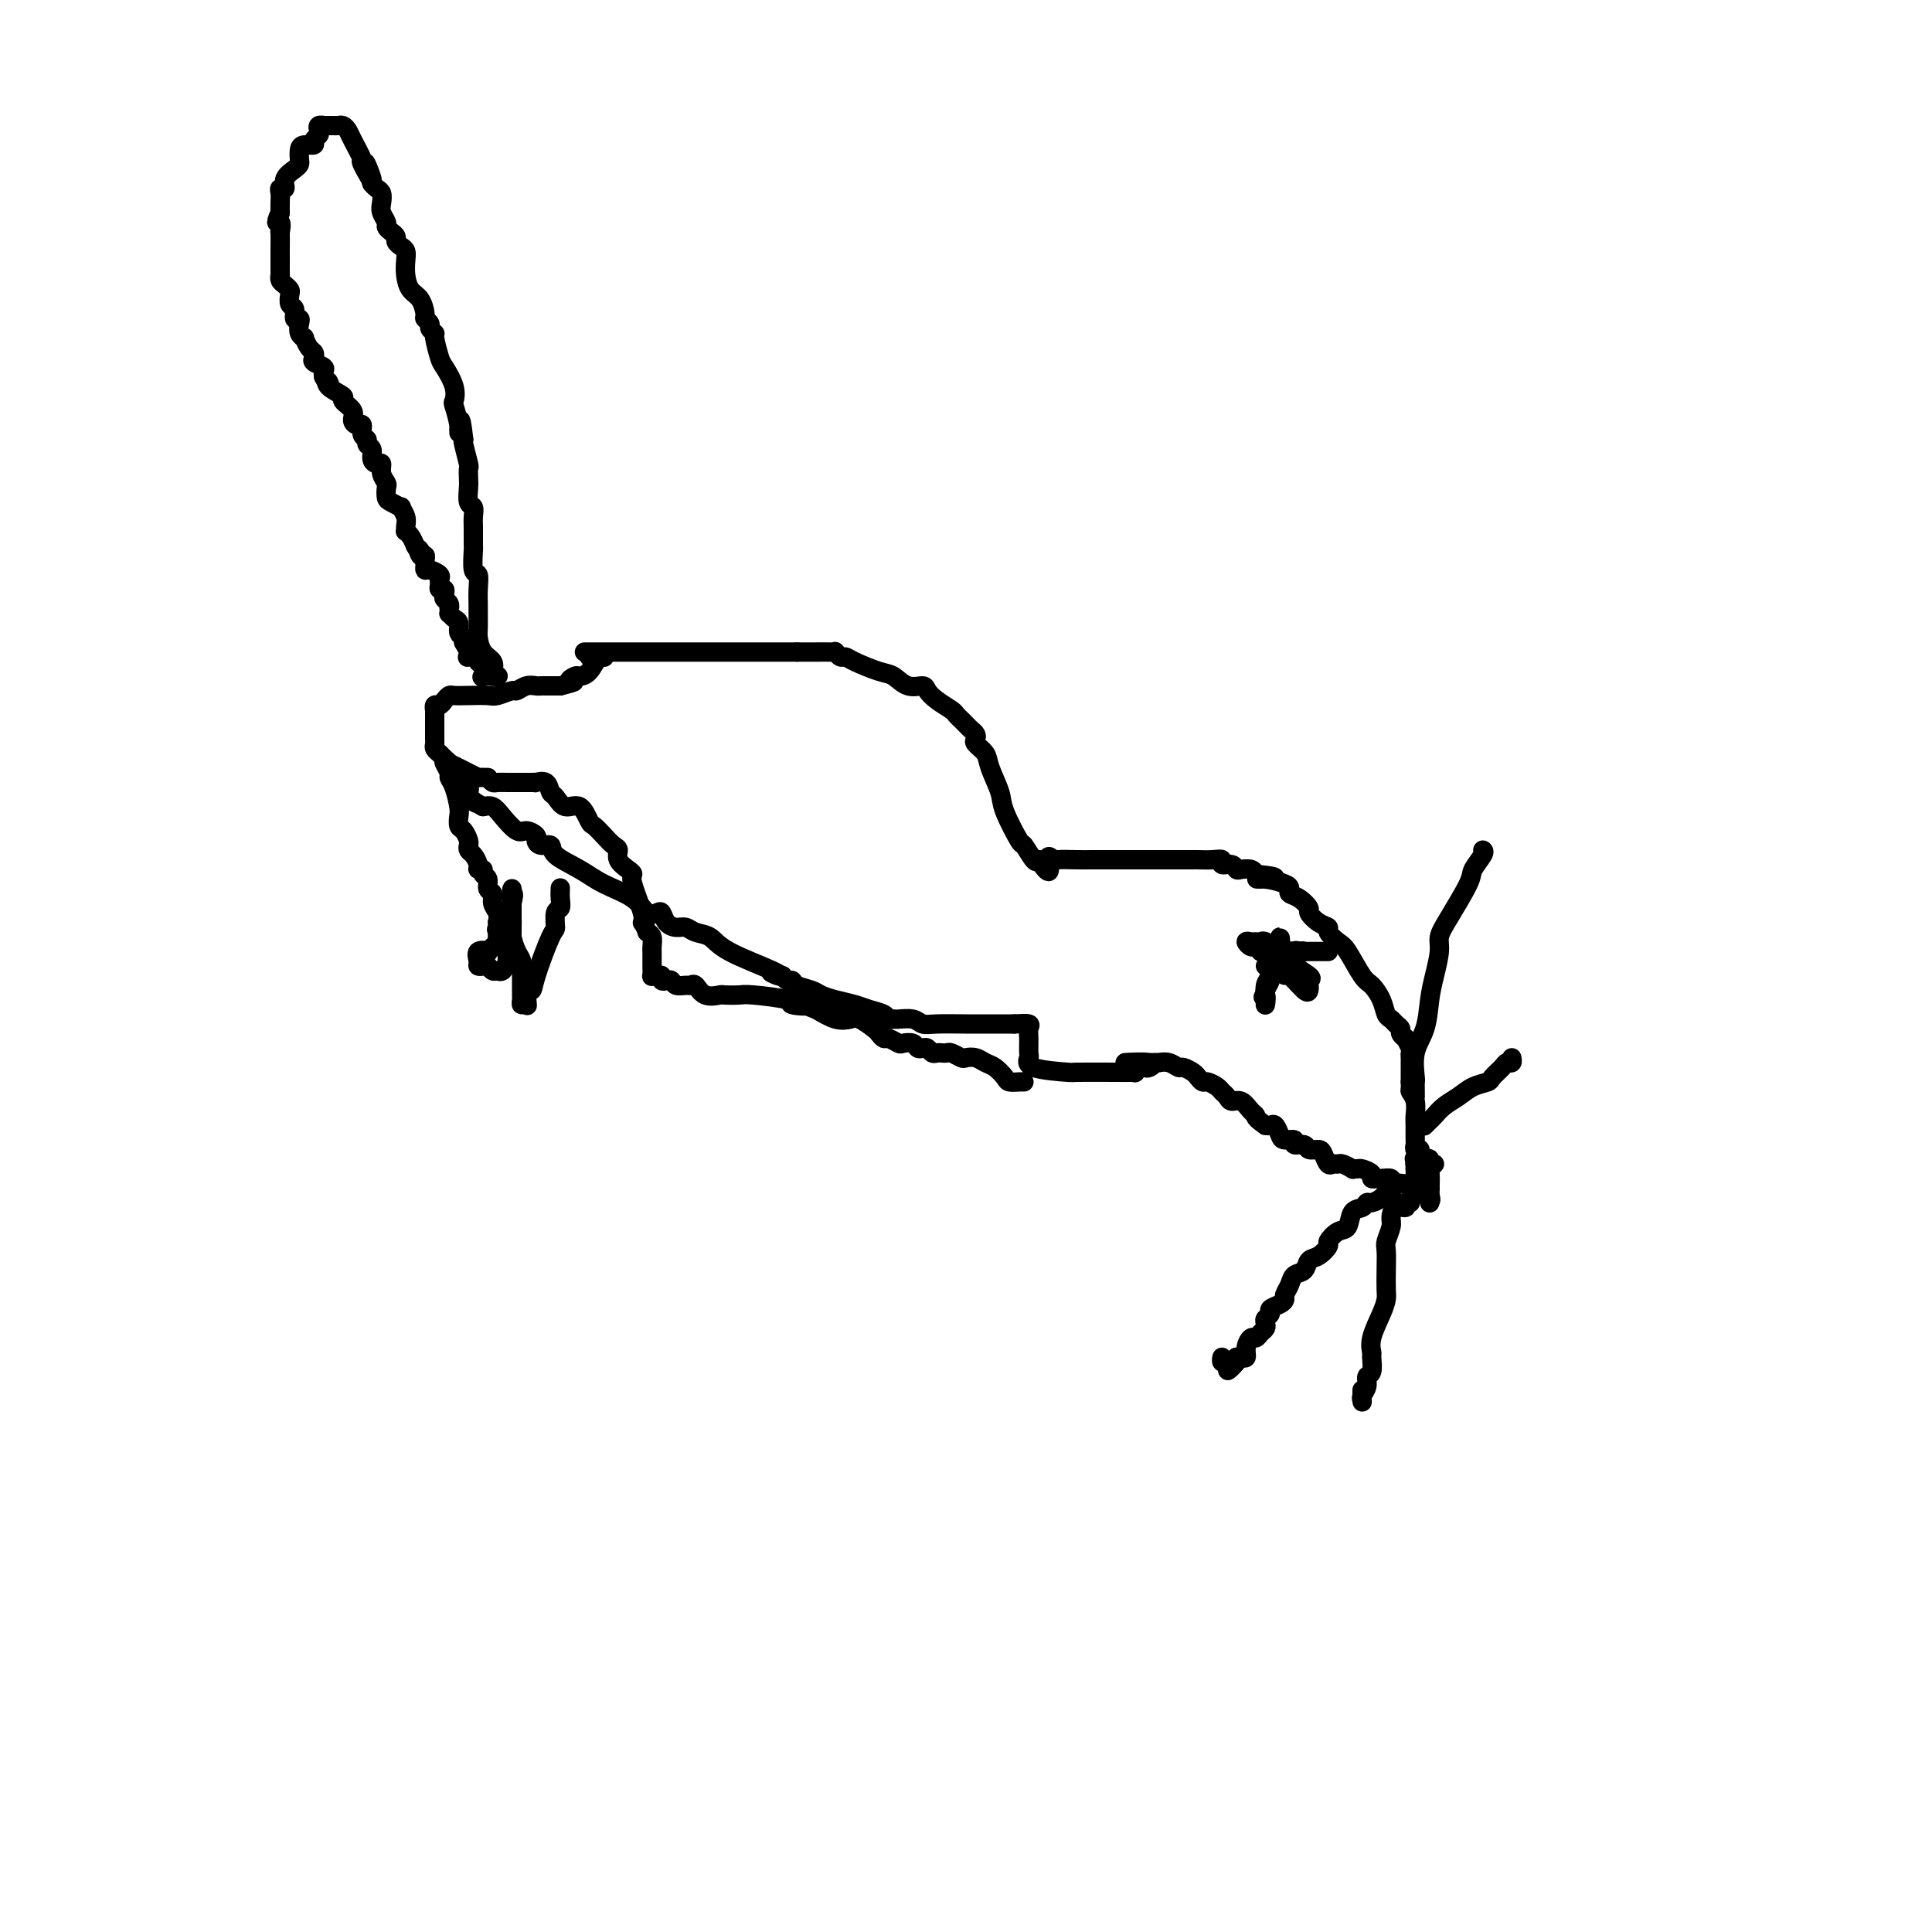 <svg viewBox='0 0 400 400' version='1.1' xmlns='http://www.w3.org/2000/svg' xmlns:xlink='http://www.w3.org/1999/xlink'><g fill='none' stroke='#000000' stroke-width='4' stroke-linecap='round' stroke-linejoin='round'><path d='M121,135c0.310,0.000 0.620,0.000 1,0c0.380,0.000 0.828,0.000 1,0c0.172,0.000 0.066,0.000 1,0c0.934,0.000 2.908,0.000 4,0c1.092,-0.000 1.304,0.000 2,0c0.696,0.000 1.877,0.000 3,0c1.123,0.000 2.188,0.000 3,0c0.812,0.000 1.369,0.000 2,0c0.631,0.000 1.335,0.000 2,0c0.665,0.000 1.291,0.000 2,0c0.709,0.000 1.503,0.000 2,0c0.497,0.000 0.699,0.000 1,0c0.301,0.000 0.703,0.000 1,0c0.297,0.000 0.490,0.000 1,0c0.510,0.000 1.336,0.000 2,0c0.664,0.000 1.167,0.000 2,0c0.833,0.000 1.996,0.000 3,0c1.004,0.000 1.847,0.000 3,0c1.153,0.000 2.615,0.000 4,0c1.385,0.000 2.692,0.000 4,0'/><path d='M165,135c7.548,0.001 4.418,0.004 4,0c-0.418,-0.004 1.877,-0.016 3,0c1.123,0.016 1.075,0.059 1,0c-0.075,-0.059 -0.175,-0.219 0,0c0.175,0.219 0.627,0.817 1,1c0.373,0.183 0.669,-0.048 1,0c0.331,0.048 0.698,0.376 2,1c1.302,0.624 3.539,1.542 5,2c1.461,0.458 2.148,0.454 3,1c0.852,0.546 1.871,1.642 3,2c1.129,0.358 2.368,-0.020 3,0c0.632,0.020 0.656,0.439 1,1c0.344,0.561 1.009,1.264 2,2c0.991,0.736 2.307,1.507 3,2c0.693,0.493 0.764,0.709 1,1c0.236,0.291 0.638,0.655 1,1c0.362,0.345 0.684,0.669 1,1c0.316,0.331 0.628,0.669 1,1c0.372,0.331 0.805,0.656 1,1c0.195,0.344 0.150,0.707 0,1c-0.150,0.293 -0.407,0.514 0,1c0.407,0.486 1.479,1.235 2,2c0.521,0.765 0.492,1.547 1,3c0.508,1.453 1.554,3.577 2,5c0.446,1.423 0.291,2.144 1,4c0.709,1.856 2.283,4.848 3,6c0.717,1.152 0.578,0.464 1,1c0.422,0.536 1.406,2.296 2,3c0.594,0.704 0.797,0.352 1,0'/><path d='M215,178c3.179,4.796 2.127,1.285 2,0c-0.127,-1.285 0.671,-0.344 1,0c0.329,0.344 0.190,0.092 1,0c0.810,-0.092 2.569,-0.025 4,0c1.431,0.025 2.532,0.007 3,0c0.468,-0.007 0.301,-0.002 1,0c0.699,0.002 2.263,0.000 3,0c0.737,-0.000 0.645,-0.000 1,0c0.355,0.000 1.156,0.000 2,0c0.844,-0.000 1.732,-0.000 2,0c0.268,0.000 -0.083,0.000 0,0c0.083,-0.000 0.599,-0.000 1,0c0.401,0.000 0.688,-0.000 1,0c0.312,0.000 0.651,0.000 1,0c0.349,-0.000 0.708,-0.000 1,0c0.292,0.000 0.516,0.000 1,0c0.484,-0.000 1.227,-0.000 2,0c0.773,0.000 1.575,0.000 2,0c0.425,-0.000 0.472,-0.001 1,0c0.528,0.001 1.537,0.004 2,0c0.463,-0.004 0.379,-0.016 1,0c0.621,0.016 1.945,0.061 3,0c1.055,-0.061 1.840,-0.226 2,0c0.160,0.226 -0.304,0.844 0,1c0.304,0.156 1.377,-0.152 2,0c0.623,0.152 0.796,0.762 1,1c0.204,0.238 0.440,0.102 1,0c0.560,-0.102 1.446,-0.172 2,0c0.554,0.172 0.777,0.586 1,1'/><path d='M260,181c7.188,0.704 2.657,0.962 1,1c-1.657,0.038 -0.438,-0.146 1,0c1.438,0.146 3.097,0.620 4,1c0.903,0.380 1.049,0.664 1,1c-0.049,0.336 -0.295,0.724 0,1c0.295,0.276 1.131,0.441 2,1c0.869,0.559 1.772,1.511 2,2c0.228,0.489 -0.220,0.516 0,1c0.220,0.484 1.107,1.425 2,2c0.893,0.575 1.790,0.784 2,1c0.210,0.216 -0.267,0.437 0,1c0.267,0.563 1.280,1.466 2,2c0.720,0.534 1.149,0.700 2,2c0.851,1.300 2.126,3.735 3,5c0.874,1.265 1.347,1.361 2,2c0.653,0.639 1.485,1.820 2,3c0.515,1.180 0.711,2.357 1,3c0.289,0.643 0.670,0.751 1,1c0.330,0.249 0.609,0.639 1,1c0.391,0.361 0.893,0.692 1,1c0.107,0.308 -0.182,0.593 0,1c0.182,0.407 0.833,0.935 1,1c0.167,0.065 -0.151,-0.334 0,0c0.151,0.334 0.773,1.402 1,2c0.227,0.598 0.061,0.727 0,1c-0.061,0.273 -0.016,0.692 0,1c0.016,0.308 0.004,0.506 0,1c-0.004,0.494 -0.001,1.284 0,2c0.001,0.716 0.001,1.358 0,2'/><path d='M292,224c0.094,1.767 -0.171,1.685 0,2c0.171,0.315 0.778,1.025 1,2c0.222,0.975 0.058,2.213 0,3c-0.058,0.787 -0.012,1.123 0,2c0.012,0.877 -0.012,2.294 0,3c0.012,0.706 0.059,0.701 0,1c-0.059,0.299 -0.226,0.902 0,1c0.226,0.098 0.844,-0.311 1,0c0.156,0.311 -0.151,1.340 0,2c0.151,0.660 0.758,0.949 1,1c0.242,0.051 0.118,-0.137 0,0c-0.118,0.137 -0.231,0.597 0,1c0.231,0.403 0.804,0.747 1,1c0.196,0.253 0.014,0.414 0,1c-0.014,0.586 0.139,1.596 0,2c-0.139,0.404 -0.569,0.202 -1,0'/><path d='M295,246c0.253,3.177 -0.616,0.120 -1,-1c-0.384,-1.120 -0.283,-0.304 -1,0c-0.717,0.304 -2.251,0.096 -3,0c-0.749,-0.096 -0.711,-0.078 -1,0c-0.289,0.078 -0.905,0.218 -1,0c-0.095,-0.218 0.330,-0.793 0,-1c-0.330,-0.207 -1.416,-0.045 -2,0c-0.584,0.045 -0.667,-0.026 -1,0c-0.333,0.026 -0.917,0.150 -1,0c-0.083,-0.150 0.333,-0.575 0,-1c-0.333,-0.425 -1.417,-0.850 -2,-1c-0.583,-0.150 -0.667,-0.026 -1,0c-0.333,0.026 -0.915,-0.046 -1,0c-0.085,0.046 0.328,0.210 0,0c-0.328,-0.210 -1.398,-0.795 -2,-1c-0.602,-0.205 -0.738,-0.031 -1,0c-0.262,0.031 -0.652,-0.082 -1,0c-0.348,0.082 -0.655,0.358 -1,0c-0.345,-0.358 -0.727,-1.349 -1,-2c-0.273,-0.651 -0.435,-0.963 -1,-1c-0.565,-0.037 -1.531,0.201 -2,0c-0.469,-0.201 -0.440,-0.840 -1,-1c-0.560,-0.160 -1.708,0.160 -2,0c-0.292,-0.160 0.273,-0.799 0,-1c-0.273,-0.201 -1.382,0.037 -2,0c-0.618,-0.037 -0.743,-0.350 -1,-1c-0.257,-0.650 -0.646,-1.636 -1,-2c-0.354,-0.364 -0.673,-0.104 -1,0c-0.327,0.104 -0.664,0.052 -1,0'/><path d='M262,233c-2.428,-1.663 -1.998,-1.822 -2,-2c-0.002,-0.178 -0.434,-0.376 -1,-1c-0.566,-0.624 -1.264,-1.672 -2,-2c-0.736,-0.328 -1.510,0.066 -2,0c-0.490,-0.066 -0.694,-0.591 -1,-1c-0.306,-0.409 -0.712,-0.701 -1,-1c-0.288,-0.299 -0.457,-0.605 -1,-1c-0.543,-0.395 -1.459,-0.881 -2,-1c-0.541,-0.119 -0.708,0.127 -1,0c-0.292,-0.127 -0.711,-0.626 -1,-1c-0.289,-0.374 -0.449,-0.622 -1,-1c-0.551,-0.378 -1.492,-0.886 -2,-1c-0.508,-0.114 -0.582,0.166 -1,0c-0.418,-0.166 -1.181,-0.776 -2,-1c-0.819,-0.224 -1.694,-0.060 -2,0c-0.306,0.060 -0.042,0.016 0,0c0.042,-0.016 -0.138,-0.005 -1,0c-0.862,0.005 -2.406,0.005 -3,0c-0.594,-0.005 -0.239,-0.015 -1,0c-0.761,0.015 -2.637,0.056 -2,0c0.637,-0.056 3.787,-0.207 5,0c1.213,0.207 0.489,0.774 0,1c-0.489,0.226 -0.745,0.113 -1,0'/><path d='M237,221c0.456,0.094 -0.403,-0.171 -1,0c-0.597,0.171 -0.932,0.778 -1,1c-0.068,0.222 0.132,0.060 0,0c-0.132,-0.060 -0.597,-0.018 -1,0c-0.403,0.018 -0.745,0.012 -3,0c-2.255,-0.012 -6.422,-0.029 -8,0c-1.578,0.029 -0.566,0.103 -2,0c-1.434,-0.103 -5.313,-0.384 -7,-1c-1.687,-0.616 -1.182,-1.566 -1,-2c0.182,-0.434 0.040,-0.351 0,-1c-0.040,-0.649 0.020,-2.030 0,-3c-0.020,-0.970 -0.121,-1.530 0,-2c0.121,-0.470 0.463,-0.848 0,-1c-0.463,-0.152 -1.732,-0.076 -3,0'/><path d='M210,212c-0.882,0.000 -1.587,0.000 -2,0c-0.413,-0.000 -0.533,-0.000 -1,0c-0.467,0.000 -1.280,0.001 -2,0c-0.720,-0.001 -1.346,-0.004 -2,0c-0.654,0.004 -1.334,0.015 -3,0c-1.666,-0.015 -4.316,-0.057 -6,0c-1.684,0.057 -2.402,0.212 -3,0c-0.598,-0.212 -1.076,-0.792 -2,-1c-0.924,-0.208 -2.295,-0.045 -3,0c-0.705,0.045 -0.743,-0.029 -1,0c-0.257,0.029 -0.733,0.163 -1,0c-0.267,-0.163 -0.327,-0.621 -1,-1c-0.673,-0.379 -1.961,-0.679 -3,-1c-1.039,-0.321 -1.830,-0.663 -3,-1c-1.170,-0.337 -2.719,-0.669 -4,-1c-1.281,-0.331 -2.294,-0.662 -3,-1c-0.706,-0.338 -1.106,-0.682 -2,-1c-0.894,-0.318 -2.281,-0.611 -3,-1c-0.719,-0.389 -0.771,-0.874 -1,-1c-0.229,-0.126 -0.637,0.107 -1,0c-0.363,-0.107 -0.682,-0.553 -1,-1'/><path d='M162,202c-4.011,-1.384 -2.037,-0.346 -1,0c1.037,0.346 1.137,-0.002 -1,-1c-2.137,-0.998 -6.512,-2.645 -9,-4c-2.488,-1.355 -3.090,-2.417 -4,-3c-0.910,-0.583 -2.128,-0.685 -3,-1c-0.872,-0.315 -1.399,-0.841 -2,-1c-0.601,-0.159 -1.277,0.051 -2,0c-0.723,-0.051 -1.492,-0.362 -2,-1c-0.508,-0.638 -0.754,-1.602 -1,-2c-0.246,-0.398 -0.493,-0.231 -1,0c-0.507,0.231 -1.275,0.526 -2,0c-0.725,-0.526 -1.408,-1.872 -3,-3c-1.592,-1.128 -4.093,-2.039 -6,-3c-1.907,-0.961 -3.219,-1.973 -5,-3c-1.781,-1.027 -4.031,-2.067 -5,-3c-0.969,-0.933 -0.658,-1.757 -1,-2c-0.342,-0.243 -1.336,0.095 -2,0c-0.664,-0.095 -0.997,-0.623 -1,-1c-0.003,-0.377 0.323,-0.602 0,-1c-0.323,-0.398 -1.294,-0.969 -2,-1c-0.706,-0.031 -1.148,0.476 -2,0c-0.852,-0.476 -2.114,-1.936 -3,-3c-0.886,-1.064 -1.396,-1.733 -2,-2c-0.604,-0.267 -1.302,-0.134 -2,0'/><path d='M100,167c-9.985,-5.592 -3.946,-2.072 -2,-1c1.946,1.072 -0.201,-0.305 -1,-1c-0.799,-0.695 -0.252,-0.707 0,-1c0.252,-0.293 0.208,-0.866 0,-1c-0.208,-0.134 -0.581,0.171 -1,0c-0.419,-0.171 -0.883,-0.819 -1,-1c-0.117,-0.181 0.113,0.106 0,0c-0.113,-0.106 -0.569,-0.606 -1,-1c-0.431,-0.394 -0.836,-0.683 -1,-1c-0.164,-0.317 -0.086,-0.662 0,-1c0.086,-0.338 0.181,-0.668 0,-1c-0.181,-0.332 -0.637,-0.666 -1,-1c-0.363,-0.334 -0.633,-0.667 -1,-1c-0.367,-0.333 -0.830,-0.667 -1,-1c-0.170,-0.333 -0.045,-0.667 0,-1c0.045,-0.333 0.012,-0.667 0,-1c-0.012,-0.333 -0.003,-0.667 0,-1c0.003,-0.333 0.001,-0.667 0,-1c-0.001,-0.333 -0.000,-0.667 0,-1c0.000,-0.333 0.000,-0.667 0,-1c-0.000,-0.333 -0.000,-0.667 0,-1'/><path d='M90,148c0.013,-1.246 0.045,-0.859 0,-1c-0.045,-0.141 -0.168,-0.808 0,-1c0.168,-0.192 0.627,0.092 1,0c0.373,-0.092 0.660,-0.561 1,-1c0.340,-0.439 0.733,-0.849 1,-1c0.267,-0.151 0.408,-0.045 1,0c0.592,0.045 1.635,0.027 3,0c1.365,-0.027 3.051,-0.064 4,0c0.949,0.064 1.161,0.227 2,0c0.839,-0.227 2.305,-0.846 3,-1c0.695,-0.154 0.620,0.155 1,0c0.380,-0.155 1.215,-0.774 2,-1c0.785,-0.226 1.520,-0.061 2,0c0.480,0.061 0.706,0.016 1,0c0.294,-0.016 0.656,-0.004 1,0c0.344,0.004 0.670,0.001 1,0c0.330,-0.001 0.666,-0.000 1,0c0.334,0.000 0.667,0.000 1,0'/><path d='M116,142c4.424,-1.093 2.484,-0.826 2,-1c-0.484,-0.174 0.487,-0.789 1,-1c0.513,-0.211 0.569,-0.018 1,0c0.431,0.018 1.237,-0.139 2,-1c0.763,-0.861 1.484,-2.427 2,-3c0.516,-0.573 0.828,-0.154 1,0c0.172,0.154 0.203,0.041 0,0c-0.203,-0.041 -0.642,-0.011 -1,0c-0.358,0.011 -0.635,0.003 -1,0c-0.365,-0.003 -0.819,-0.001 -1,0c-0.181,0.001 -0.091,0.000 0,0'/><path d='M103,140c0.109,-0.017 0.219,-0.034 0,0c-0.219,0.034 -0.766,0.118 -1,0c-0.234,-0.118 -0.154,-0.439 0,-1c0.154,-0.561 0.381,-1.361 0,-2c-0.381,-0.639 -1.370,-1.115 -2,-2c-0.630,-0.885 -0.901,-2.179 -1,-3c-0.099,-0.821 -0.025,-1.170 0,-2c0.025,-0.830 0.003,-2.142 0,-3c-0.003,-0.858 0.013,-1.264 0,-2c-0.013,-0.736 -0.056,-1.804 0,-3c0.056,-1.196 0.211,-2.520 0,-3c-0.211,-0.480 -0.789,-0.118 -1,-1c-0.211,-0.882 -0.057,-3.010 0,-4c0.057,-0.990 0.015,-0.842 0,-1c-0.015,-0.158 -0.004,-0.622 0,-1c0.004,-0.378 0.002,-0.669 0,-1c-0.002,-0.331 -0.004,-0.703 0,-1c0.004,-0.297 0.015,-0.520 0,-1c-0.015,-0.480 -0.057,-1.216 0,-2c0.057,-0.784 0.211,-1.615 0,-2c-0.211,-0.385 -0.788,-0.324 -1,-1c-0.212,-0.676 -0.061,-2.090 0,-3c0.061,-0.910 0.030,-1.316 0,-2c-0.030,-0.684 -0.060,-1.647 0,-2c0.060,-0.353 0.208,-0.095 0,-1c-0.208,-0.905 -0.774,-2.973 -1,-4c-0.226,-1.027 -0.113,-1.014 0,-1'/><path d='M96,91c-0.706,-6.798 -0.972,-3.293 -1,-2c-0.028,1.293 0.182,0.375 0,-1c-0.182,-1.375 -0.755,-3.205 -1,-4c-0.245,-0.795 -0.161,-0.553 0,-1c0.161,-0.447 0.398,-1.583 0,-3c-0.398,-1.417 -1.431,-3.115 -2,-4c-0.569,-0.885 -0.673,-0.958 -1,-2c-0.327,-1.042 -0.876,-3.053 -1,-4c-0.124,-0.947 0.178,-0.829 0,-1c-0.178,-0.171 -0.834,-0.630 -1,-1c-0.166,-0.370 0.159,-0.651 0,-1c-0.159,-0.349 -0.803,-0.768 -1,-1c-0.197,-0.232 0.052,-0.278 0,-1c-0.052,-0.722 -0.406,-2.119 -1,-3c-0.594,-0.881 -1.430,-1.244 -2,-2c-0.570,-0.756 -0.875,-1.904 -1,-3c-0.125,-1.096 -0.071,-2.139 0,-3c0.071,-0.861 0.160,-1.540 0,-2c-0.160,-0.460 -0.569,-0.701 -1,-1c-0.431,-0.299 -0.885,-0.657 -1,-1c-0.115,-0.343 0.109,-0.672 0,-1c-0.109,-0.328 -0.551,-0.654 -1,-1c-0.449,-0.346 -0.904,-0.712 -1,-1c-0.096,-0.288 0.167,-0.497 0,-1c-0.167,-0.503 -0.766,-1.301 -1,-2c-0.234,-0.699 -0.104,-1.301 0,-2c0.104,-0.699 0.182,-1.496 0,-2c-0.182,-0.504 -0.623,-0.715 -1,-1c-0.377,-0.285 -0.688,-0.642 -1,-1'/><path d='M77,38c-2.810,-8.244 -0.336,-2.355 0,-1c0.336,1.355 -1.468,-1.823 -2,-3c-0.532,-1.177 0.208,-0.354 0,-1c-0.208,-0.646 -1.364,-2.762 -2,-4c-0.636,-1.238 -0.753,-1.600 -1,-2c-0.247,-0.400 -0.626,-0.839 -1,-1c-0.374,-0.161 -0.745,-0.044 -1,0c-0.255,0.044 -0.394,0.015 -1,0c-0.606,-0.015 -1.678,-0.015 -2,0c-0.322,0.015 0.106,0.045 0,0c-0.106,-0.045 -0.745,-0.166 -1,0c-0.255,0.166 -0.128,0.618 0,1c0.128,0.382 0.255,0.693 0,1c-0.255,0.307 -0.891,0.611 -1,1c-0.109,0.389 0.311,0.864 0,1c-0.311,0.136 -1.353,-0.066 -2,0c-0.647,0.066 -0.899,0.401 -1,1c-0.101,0.599 -0.050,1.460 0,2c0.050,0.540 0.101,0.757 0,1c-0.101,0.243 -0.353,0.512 -1,1c-0.647,0.488 -1.690,1.194 -2,2c-0.310,0.806 0.113,1.712 0,2c-0.113,0.288 -0.762,-0.042 -1,0c-0.238,0.042 -0.064,0.454 0,1c0.064,0.546 0.017,1.224 0,2c-0.017,0.776 -0.005,1.650 0,2c0.005,0.350 0.002,0.175 0,0'/><path d='M58,44c-1.392,3.102 -0.373,1.857 0,2c0.373,0.143 0.100,1.673 0,2c-0.100,0.327 -0.027,-0.549 0,0c0.027,0.549 0.007,2.525 0,4c-0.007,1.475 -0.003,2.451 0,3c0.003,0.549 0.004,0.672 0,1c-0.004,0.328 -0.011,0.862 0,1c0.011,0.138 0.042,-0.119 0,0c-0.042,0.119 -0.156,0.613 0,1c0.156,0.387 0.582,0.666 1,1c0.418,0.334 0.829,0.724 1,1c0.171,0.276 0.102,0.437 0,1c-0.102,0.563 -0.237,1.526 0,2c0.237,0.474 0.847,0.459 1,1c0.153,0.541 -0.151,1.638 0,2c0.151,0.362 0.758,-0.010 1,0c0.242,0.010 0.120,0.402 0,1c-0.120,0.598 -0.239,1.403 0,2c0.239,0.597 0.835,0.986 1,1c0.165,0.014 -0.101,-0.347 0,0c0.101,0.347 0.571,1.402 1,2c0.429,0.598 0.819,0.737 1,1c0.181,0.263 0.153,0.648 0,1c-0.153,0.352 -0.433,0.672 0,1c0.433,0.328 1.578,0.665 2,1c0.422,0.335 0.121,0.667 0,1c-0.121,0.333 -0.060,0.666 0,1'/><path d='M67,78c1.670,3.290 1.345,1.514 1,1c-0.345,-0.514 -0.710,0.233 0,1c0.710,0.767 2.494,1.555 3,2c0.506,0.445 -0.267,0.548 0,1c0.267,0.452 1.573,1.252 2,2c0.427,0.748 -0.025,1.443 0,2c0.025,0.557 0.527,0.976 1,1c0.473,0.024 0.915,-0.345 1,0c0.085,0.345 -0.188,1.405 0,2c0.188,0.595 0.838,0.724 1,1c0.162,0.276 -0.163,0.699 0,1c0.163,0.301 0.813,0.479 1,1c0.187,0.521 -0.090,1.387 0,2c0.090,0.613 0.546,0.975 1,1c0.454,0.025 0.906,-0.288 1,0c0.094,0.288 -0.169,1.176 0,2c0.169,0.824 0.771,1.584 1,2c0.229,0.416 0.085,0.488 0,1c-0.085,0.512 -0.110,1.463 0,2c0.110,0.537 0.355,0.658 1,1c0.645,0.342 1.690,0.905 2,1c0.310,0.095 -0.114,-0.276 0,0c0.114,0.276 0.766,1.201 1,2c0.234,0.799 0.052,1.474 0,2c-0.052,0.526 0.027,0.904 0,1c-0.027,0.096 -0.161,-0.090 0,0c0.161,0.090 0.617,0.454 1,1c0.383,0.546 0.691,1.273 1,2'/><path d='M86,113c3.182,5.577 1.637,2.019 1,1c-0.637,-1.019 -0.367,0.502 0,1c0.367,0.498 0.832,-0.025 1,0c0.168,0.025 0.038,0.598 0,1c-0.038,0.402 0.014,0.633 0,1c-0.014,0.367 -0.095,0.872 0,1c0.095,0.128 0.364,-0.119 1,0c0.636,0.119 1.638,0.606 2,1c0.362,0.394 0.083,0.697 0,1c-0.083,0.303 0.029,0.606 0,1c-0.029,0.394 -0.200,0.879 0,1c0.200,0.121 0.772,-0.121 1,0c0.228,0.121 0.114,0.606 0,1c-0.114,0.394 -0.226,0.698 0,1c0.226,0.302 0.792,0.602 1,1c0.208,0.398 0.058,0.895 0,1c-0.058,0.105 -0.026,-0.180 0,0c0.026,0.180 0.044,0.826 0,1c-0.044,0.174 -0.152,-0.122 0,0c0.152,0.122 0.563,0.663 1,1c0.437,0.337 0.901,0.472 1,1c0.099,0.528 -0.166,1.450 0,2c0.166,0.550 0.762,0.729 1,1c0.238,0.271 0.119,0.636 0,1'/><path d='M96,133c1.776,3.276 1.216,1.465 1,1c-0.216,-0.465 -0.087,0.415 0,1c0.087,0.585 0.132,0.877 0,1c-0.132,0.123 -0.441,0.079 0,0c0.441,-0.079 1.633,-0.193 2,0c0.367,0.193 -0.091,0.693 0,1c0.091,0.307 0.732,0.422 1,1c0.268,0.578 0.163,1.619 0,2c-0.163,0.381 -0.384,0.102 0,0c0.384,-0.102 1.373,-0.027 2,0c0.627,0.027 0.894,0.008 1,0c0.106,-0.008 0.053,-0.004 0,0'/><path d='M297,241c-0.437,0.113 -0.873,0.225 -1,0c-0.127,-0.225 0.057,-0.789 0,-1c-0.057,-0.211 -0.355,-0.071 -1,0c-0.645,0.071 -1.637,0.074 -2,0c-0.363,-0.074 -0.097,-0.223 0,0c0.097,0.223 0.025,0.819 0,1c-0.025,0.181 -0.004,-0.053 0,0c0.004,0.053 -0.010,0.393 0,1c0.010,0.607 0.045,1.483 0,2c-0.045,0.517 -0.170,0.676 0,1c0.170,0.324 0.634,0.813 1,1c0.366,0.187 0.634,0.072 1,0c0.366,-0.072 0.830,-0.102 1,0c0.170,0.102 0.046,0.335 0,1c-0.046,0.665 -0.013,1.761 0,2c0.013,0.239 0.007,-0.381 0,-1'/><path d='M296,248c0.463,1.084 0.120,-0.206 0,-1c-0.120,-0.794 -0.017,-1.092 0,-1c0.017,0.092 -0.051,0.575 0,0c0.051,-0.575 0.220,-2.206 0,-3c-0.220,-0.794 -0.829,-0.750 -1,-1c-0.171,-0.250 0.098,-0.795 0,-1c-0.098,-0.205 -0.562,-0.069 -1,0c-0.438,0.069 -0.849,0.070 -1,0c-0.151,-0.070 -0.041,-0.211 0,0c0.041,0.211 0.012,0.775 0,1c-0.012,0.225 -0.006,0.113 0,0'/><path d='M295,233c-0.094,0.096 -0.188,0.192 0,0c0.188,-0.192 0.658,-0.671 1,-1c0.342,-0.329 0.558,-0.508 1,-1c0.442,-0.492 1.112,-1.297 2,-2c0.888,-0.703 1.996,-1.305 3,-2c1.004,-0.695 1.904,-1.483 3,-2c1.096,-0.517 2.389,-0.765 3,-1c0.611,-0.235 0.542,-0.459 1,-1c0.458,-0.541 1.443,-1.399 2,-2c0.557,-0.601 0.685,-0.945 1,-1c0.315,-0.055 0.815,0.177 1,0c0.185,-0.177 0.053,-0.765 0,-1c-0.053,-0.235 -0.026,-0.118 0,0'/><path d='M293,227c0.004,-0.194 0.008,-0.388 0,-1c-0.008,-0.612 -0.027,-1.643 0,-2c0.027,-0.357 0.101,-0.040 0,-1c-0.101,-0.960 -0.377,-3.198 0,-5c0.377,-1.802 1.406,-3.168 2,-5c0.594,-1.832 0.751,-4.132 1,-6c0.249,-1.868 0.589,-3.306 1,-5c0.411,-1.694 0.893,-3.646 1,-5c0.107,-1.354 -0.160,-2.110 0,-3c0.160,-0.890 0.747,-1.913 2,-4c1.253,-2.087 3.173,-5.239 4,-7c0.827,-1.761 0.562,-2.132 1,-3c0.438,-0.868 1.579,-2.234 2,-3c0.421,-0.766 0.120,-0.933 0,-1c-0.120,-0.067 -0.060,-0.033 0,0'/><path d='M292,249c-0.475,-0.127 -0.949,-0.253 -1,0c-0.051,0.253 0.322,0.887 0,1c-0.322,0.113 -1.340,-0.295 -2,0c-0.660,0.295 -0.961,1.292 -1,2c-0.039,0.708 0.186,1.128 0,2c-0.186,0.872 -0.781,2.197 -1,3c-0.219,0.803 -0.060,1.084 0,2c0.060,0.916 0.023,2.468 0,4c-0.023,1.532 -0.030,3.045 0,4c0.030,0.955 0.099,1.353 0,2c-0.099,0.647 -0.365,1.543 -1,3c-0.635,1.457 -1.638,3.475 -2,5c-0.362,1.525 -0.082,2.558 0,3c0.082,0.442 -0.034,0.293 0,1c0.034,0.707 0.219,2.270 0,3c-0.219,0.730 -0.843,0.628 -1,1c-0.157,0.372 0.154,1.217 0,2c-0.154,0.783 -0.773,1.506 -1,2c-0.227,0.494 -0.061,0.761 0,1c0.061,0.239 0.016,0.449 0,0c-0.016,-0.449 -0.005,-1.557 0,-2c0.005,-0.443 0.002,-0.222 0,0'/><path d='M288,247c0.097,0.022 0.195,0.043 0,0c-0.195,-0.043 -0.681,-0.152 -1,0c-0.319,0.152 -0.471,0.563 -1,1c-0.529,0.437 -1.437,0.898 -2,1c-0.563,0.102 -0.783,-0.157 -1,0c-0.217,0.157 -0.430,0.729 -1,1c-0.570,0.271 -1.496,0.243 -2,1c-0.504,0.757 -0.586,2.301 -1,3c-0.414,0.699 -1.162,0.553 -2,1c-0.838,0.447 -1.768,1.486 -2,2c-0.232,0.514 0.232,0.504 0,1c-0.232,0.496 -1.161,1.498 -2,2c-0.839,0.502 -1.588,0.506 -2,1c-0.412,0.494 -0.488,1.480 -1,2c-0.512,0.520 -1.459,0.573 -2,1c-0.541,0.427 -0.675,1.228 -1,2c-0.325,0.772 -0.843,1.516 -1,2c-0.157,0.484 0.045,0.707 0,1c-0.045,0.293 -0.338,0.656 -1,1c-0.662,0.344 -1.693,0.670 -2,1c-0.307,0.330 0.111,0.666 0,1c-0.111,0.334 -0.751,0.668 -1,1c-0.249,0.332 -0.108,0.662 0,1c0.108,0.338 0.183,0.685 0,1c-0.183,0.315 -0.623,0.600 -1,1c-0.377,0.400 -0.693,0.916 -1,1c-0.307,0.084 -0.607,-0.265 -1,0c-0.393,0.265 -0.878,1.143 -1,2c-0.122,0.857 0.121,1.692 0,2c-0.121,0.308 -0.606,0.088 -1,0c-0.394,-0.088 -0.697,-0.044 -1,0'/><path d='M256,281c-3.664,4.866 -0.824,2.032 0,1c0.824,-1.032 -0.368,-0.263 -1,0c-0.632,0.263 -0.706,0.019 -1,0c-0.294,-0.019 -0.810,0.187 -1,0c-0.190,-0.187 -0.054,-0.768 0,-1c0.054,-0.232 0.027,-0.116 0,0'/><path d='M262,200c0.212,0.081 0.423,0.161 1,0c0.577,-0.161 1.518,-0.565 2,-1c0.482,-0.435 0.504,-0.901 1,-1c0.496,-0.099 1.464,0.168 2,0c0.536,-0.168 0.638,-0.770 1,-1c0.362,-0.230 0.982,-0.087 1,0c0.018,0.087 -0.568,0.118 -1,0c-0.432,-0.118 -0.711,-0.386 -1,0c-0.289,0.386 -0.589,1.427 -1,2c-0.411,0.573 -0.932,0.677 -1,1c-0.068,0.323 0.318,0.864 0,1c-0.318,0.136 -1.339,-0.132 -2,0c-0.661,0.132 -0.961,0.664 -1,1c-0.039,0.336 0.182,0.475 0,1c-0.182,0.525 -0.766,1.436 -1,2c-0.234,0.564 -0.117,0.782 0,1'/><path d='M262,206c-0.928,1.102 -0.249,-0.142 0,0c0.249,0.142 0.070,1.669 0,2c-0.070,0.331 -0.029,-0.533 0,-1c0.029,-0.467 0.045,-0.535 0,-1c-0.045,-0.465 -0.152,-1.327 0,-2c0.152,-0.673 0.563,-1.156 1,-2c0.437,-0.844 0.902,-2.047 1,-3c0.098,-0.953 -0.170,-1.654 0,-2c0.170,-0.346 0.778,-0.336 1,-1c0.222,-0.664 0.060,-2.003 0,-2c-0.060,0.003 -0.016,1.347 0,2c0.016,0.653 0.005,0.615 0,1c-0.005,0.385 -0.002,1.192 0,2'/><path d='M265,199c0.231,0.844 0.808,1.452 1,2c0.192,0.548 -0.001,1.034 0,1c0.001,-0.034 0.195,-0.587 1,0c0.805,0.587 2.220,2.314 3,3c0.780,0.686 0.926,0.332 1,0c0.074,-0.332 0.077,-0.643 0,-1c-0.077,-0.357 -0.235,-0.761 0,-1c0.235,-0.239 0.862,-0.313 0,-1c-0.862,-0.687 -3.214,-1.988 -4,-3c-0.786,-1.012 -0.004,-1.735 0,-2c0.004,-0.265 -0.768,-0.071 -1,0c-0.232,0.071 0.077,0.020 0,0c-0.077,-0.020 -0.538,-0.010 -1,0'/><path d='M265,197c-0.956,-1.237 -0.845,-0.331 -1,0c-0.155,0.331 -0.578,0.086 -1,0c-0.422,-0.086 -0.845,-0.012 -1,0c-0.155,0.012 -0.041,-0.038 0,0c0.041,0.038 0.011,0.164 0,0c-0.011,-0.164 -0.003,-0.618 0,-1c0.003,-0.382 0.002,-0.691 0,-1'/><path d='M262,195c-0.641,-0.308 -0.743,-0.079 -1,0c-0.257,0.079 -0.668,0.006 -1,0c-0.332,-0.006 -0.583,0.054 -1,0c-0.417,-0.054 -0.998,-0.221 -1,0c-0.002,0.221 0.576,0.829 1,1c0.424,0.171 0.692,-0.094 1,0c0.308,0.094 0.654,0.547 1,1'/><path d='M261,197c0.505,0.309 0.769,0.083 1,0c0.231,-0.083 0.430,-0.022 2,0c1.570,0.022 4.512,0.006 6,0c1.488,-0.006 1.523,-0.002 2,0c0.477,0.002 1.398,0.000 2,0c0.602,-0.000 0.886,-0.000 1,0c0.114,0.000 0.057,0.000 0,0'/><path d='M212,224c-0.214,-0.016 -0.427,-0.031 -1,0c-0.573,0.031 -1.504,0.110 -2,0c-0.496,-0.110 -0.557,-0.408 -1,-1c-0.443,-0.592 -1.270,-1.478 -2,-2c-0.730,-0.522 -1.365,-0.679 -2,-1c-0.635,-0.321 -1.269,-0.804 -2,-1c-0.731,-0.196 -1.558,-0.105 -2,0c-0.442,0.105 -0.500,0.224 -1,0c-0.500,-0.224 -1.443,-0.791 -2,-1c-0.557,-0.209 -0.726,-0.060 -1,0c-0.274,0.060 -0.651,0.030 -1,0c-0.349,-0.030 -0.671,-0.060 -1,0c-0.329,0.060 -0.664,0.208 -1,0c-0.336,-0.208 -0.671,-0.774 -1,-1c-0.329,-0.226 -0.650,-0.112 -1,0c-0.350,0.112 -0.727,0.222 -1,0c-0.273,-0.222 -0.440,-0.777 -1,-1c-0.560,-0.223 -1.513,-0.116 -2,0c-0.487,0.116 -0.510,0.239 -1,0c-0.490,-0.239 -1.448,-0.842 -2,-1c-0.552,-0.158 -0.700,0.129 -1,0c-0.300,-0.129 -0.754,-0.674 -1,-1c-0.246,-0.326 -0.284,-0.433 -1,-1c-0.716,-0.567 -2.109,-1.595 -3,-2c-0.891,-0.405 -1.278,-0.186 -2,0c-0.722,0.186 -1.778,0.339 -3,0c-1.222,-0.339 -2.611,-1.169 -4,-2'/><path d='M169,209c-6.911,-2.559 -2.690,-1.456 -2,-1c0.690,0.456 -2.152,0.266 -3,0c-0.848,-0.266 0.297,-0.608 -1,-1c-1.297,-0.392 -5.037,-0.835 -7,-1c-1.963,-0.165 -2.151,-0.052 -3,0c-0.849,0.052 -2.360,0.042 -3,0c-0.640,-0.042 -0.408,-0.117 -1,0c-0.592,0.117 -2.008,0.425 -3,0c-0.992,-0.425 -1.561,-1.582 -2,-2c-0.439,-0.418 -0.747,-0.098 -1,0c-0.253,0.098 -0.450,-0.025 -1,0c-0.550,0.025 -1.453,0.199 -2,0c-0.547,-0.199 -0.738,-0.771 -1,-1c-0.262,-0.229 -0.596,-0.114 -1,0c-0.404,0.114 -0.879,0.228 -1,0c-0.121,-0.228 0.111,-0.799 0,-1c-0.111,-0.201 -0.566,-0.032 -1,0c-0.434,0.032 -0.848,-0.072 -1,0c-0.152,0.072 -0.041,0.318 0,0c0.041,-0.318 0.012,-1.202 0,-2c-0.012,-0.798 -0.006,-1.509 0,-2c0.006,-0.491 0.012,-0.760 0,-1c-0.012,-0.240 -0.042,-0.449 0,-1c0.042,-0.551 0.155,-1.443 0,-2c-0.155,-0.557 -0.577,-0.778 -1,-1'/><path d='M134,193c-0.724,-1.968 -1.033,-1.889 -1,-2c0.033,-0.111 0.407,-0.414 0,-2c-0.407,-1.586 -1.597,-4.456 -2,-6c-0.403,-1.544 -0.019,-1.761 0,-2c0.019,-0.239 -0.326,-0.500 -1,-1c-0.674,-0.500 -1.676,-1.237 -2,-2c-0.324,-0.763 0.030,-1.550 0,-2c-0.030,-0.450 -0.444,-0.563 -1,-1c-0.556,-0.437 -1.255,-1.197 -2,-2c-0.745,-0.803 -1.537,-1.648 -2,-2c-0.463,-0.352 -0.597,-0.212 -1,-1c-0.403,-0.788 -1.077,-2.506 -2,-3c-0.923,-0.494 -2.097,0.236 -3,0c-0.903,-0.236 -1.534,-1.436 -2,-2c-0.466,-0.564 -0.767,-0.491 -1,-1c-0.233,-0.509 -0.399,-1.601 -1,-2c-0.601,-0.399 -1.639,-0.107 -2,0c-0.361,0.107 -0.046,0.029 0,0c0.046,-0.029 -0.176,-0.008 -1,0c-0.824,0.008 -2.248,0.003 -3,0c-0.752,-0.003 -0.831,-0.004 -1,0c-0.169,0.004 -0.427,0.011 -1,0c-0.573,-0.011 -1.462,-0.041 -2,0c-0.538,0.041 -0.725,0.155 -1,0c-0.275,-0.155 -0.637,-0.577 -1,-1'/><path d='M101,161c-2.247,-0.124 -1.866,0.065 -2,0c-0.134,-0.065 -0.783,-0.382 -2,-1c-1.217,-0.618 -3.003,-1.535 -4,-2c-0.997,-0.465 -1.206,-0.479 -1,0c0.206,0.479 0.826,1.451 1,2c0.174,0.549 -0.098,0.676 0,1c0.098,0.324 0.565,0.845 1,2c0.435,1.155 0.838,2.943 1,4c0.162,1.057 0.082,1.382 0,2c-0.082,0.618 -0.166,1.528 0,2c0.166,0.472 0.583,0.507 1,1c0.417,0.493 0.834,1.445 1,2c0.166,0.555 0.082,0.713 0,1c-0.082,0.287 -0.161,0.703 0,1c0.161,0.297 0.564,0.475 1,1c0.436,0.525 0.906,1.396 1,2c0.094,0.604 -0.186,0.939 0,1c0.186,0.061 0.838,-0.153 1,0c0.162,0.153 -0.168,0.674 0,1c0.168,0.326 0.833,0.457 1,1c0.167,0.543 -0.165,1.496 0,2c0.165,0.504 0.828,0.558 1,1c0.172,0.442 -0.146,1.273 0,2c0.146,0.727 0.756,1.351 1,2c0.244,0.649 0.122,1.325 0,2'/><path d='M103,191c1.545,5.572 0.406,3.003 0,2c-0.406,-1.003 -0.079,-0.440 0,0c0.079,0.440 -0.092,0.757 0,1c0.092,0.243 0.445,0.411 0,1c-0.445,0.589 -1.689,1.597 -2,2c-0.311,0.403 0.312,0.199 0,0c-0.312,-0.199 -1.559,-0.394 -2,0c-0.441,0.394 -0.077,1.377 0,2c0.077,0.623 -0.134,0.884 0,1c0.134,0.116 0.613,0.085 1,0c0.387,-0.085 0.682,-0.225 1,0c0.318,0.225 0.659,0.813 1,1c0.341,0.187 0.684,-0.029 1,0c0.316,0.029 0.607,0.302 1,0c0.393,-0.302 0.890,-1.178 1,-2c0.110,-0.822 -0.167,-1.590 0,-2c0.167,-0.410 0.777,-0.462 1,-1c0.223,-0.538 0.060,-1.561 0,-2c-0.060,-0.439 -0.016,-0.293 0,-1c0.016,-0.707 0.004,-2.267 0,-3c-0.004,-0.733 -0.001,-0.638 0,-1c0.001,-0.362 0.001,-1.181 0,-2'/><path d='M106,187c0.619,-2.543 0.166,-1.900 0,-2c-0.166,-0.100 -0.044,-0.943 0,-1c0.044,-0.057 0.012,0.670 0,1c-0.012,0.330 -0.004,0.261 0,1c0.004,0.739 0.004,2.285 0,3c-0.004,0.715 -0.011,0.600 0,1c0.011,0.400 0.042,1.315 0,2c-0.042,0.685 -0.155,1.139 0,2c0.155,0.861 0.577,2.129 1,3c0.423,0.871 0.845,1.347 1,2c0.155,0.653 0.041,1.484 0,2c-0.041,0.516 -0.011,0.716 0,1c0.011,0.284 0.003,0.653 0,1c-0.003,0.347 -0.002,0.672 0,1c0.002,0.328 0.003,0.660 0,1c-0.003,0.340 -0.011,0.689 0,1c0.011,0.311 0.041,0.584 0,1c-0.041,0.416 -0.155,0.976 0,1c0.155,0.024 0.577,-0.488 1,-1'/><path d='M109,207c0.408,3.090 -0.073,-0.686 0,-2c0.073,-1.314 0.698,-0.167 1,0c0.302,0.167 0.281,-0.647 1,-3c0.719,-2.353 2.179,-6.244 3,-8c0.821,-1.756 1.005,-1.378 1,-2c-0.005,-0.622 -0.197,-2.244 0,-3c0.197,-0.756 0.785,-0.646 1,-1c0.215,-0.354 0.058,-1.172 0,-2c-0.058,-0.828 -0.017,-1.665 0,-2c0.017,-0.335 0.008,-0.167 0,0'/></g>
</svg>